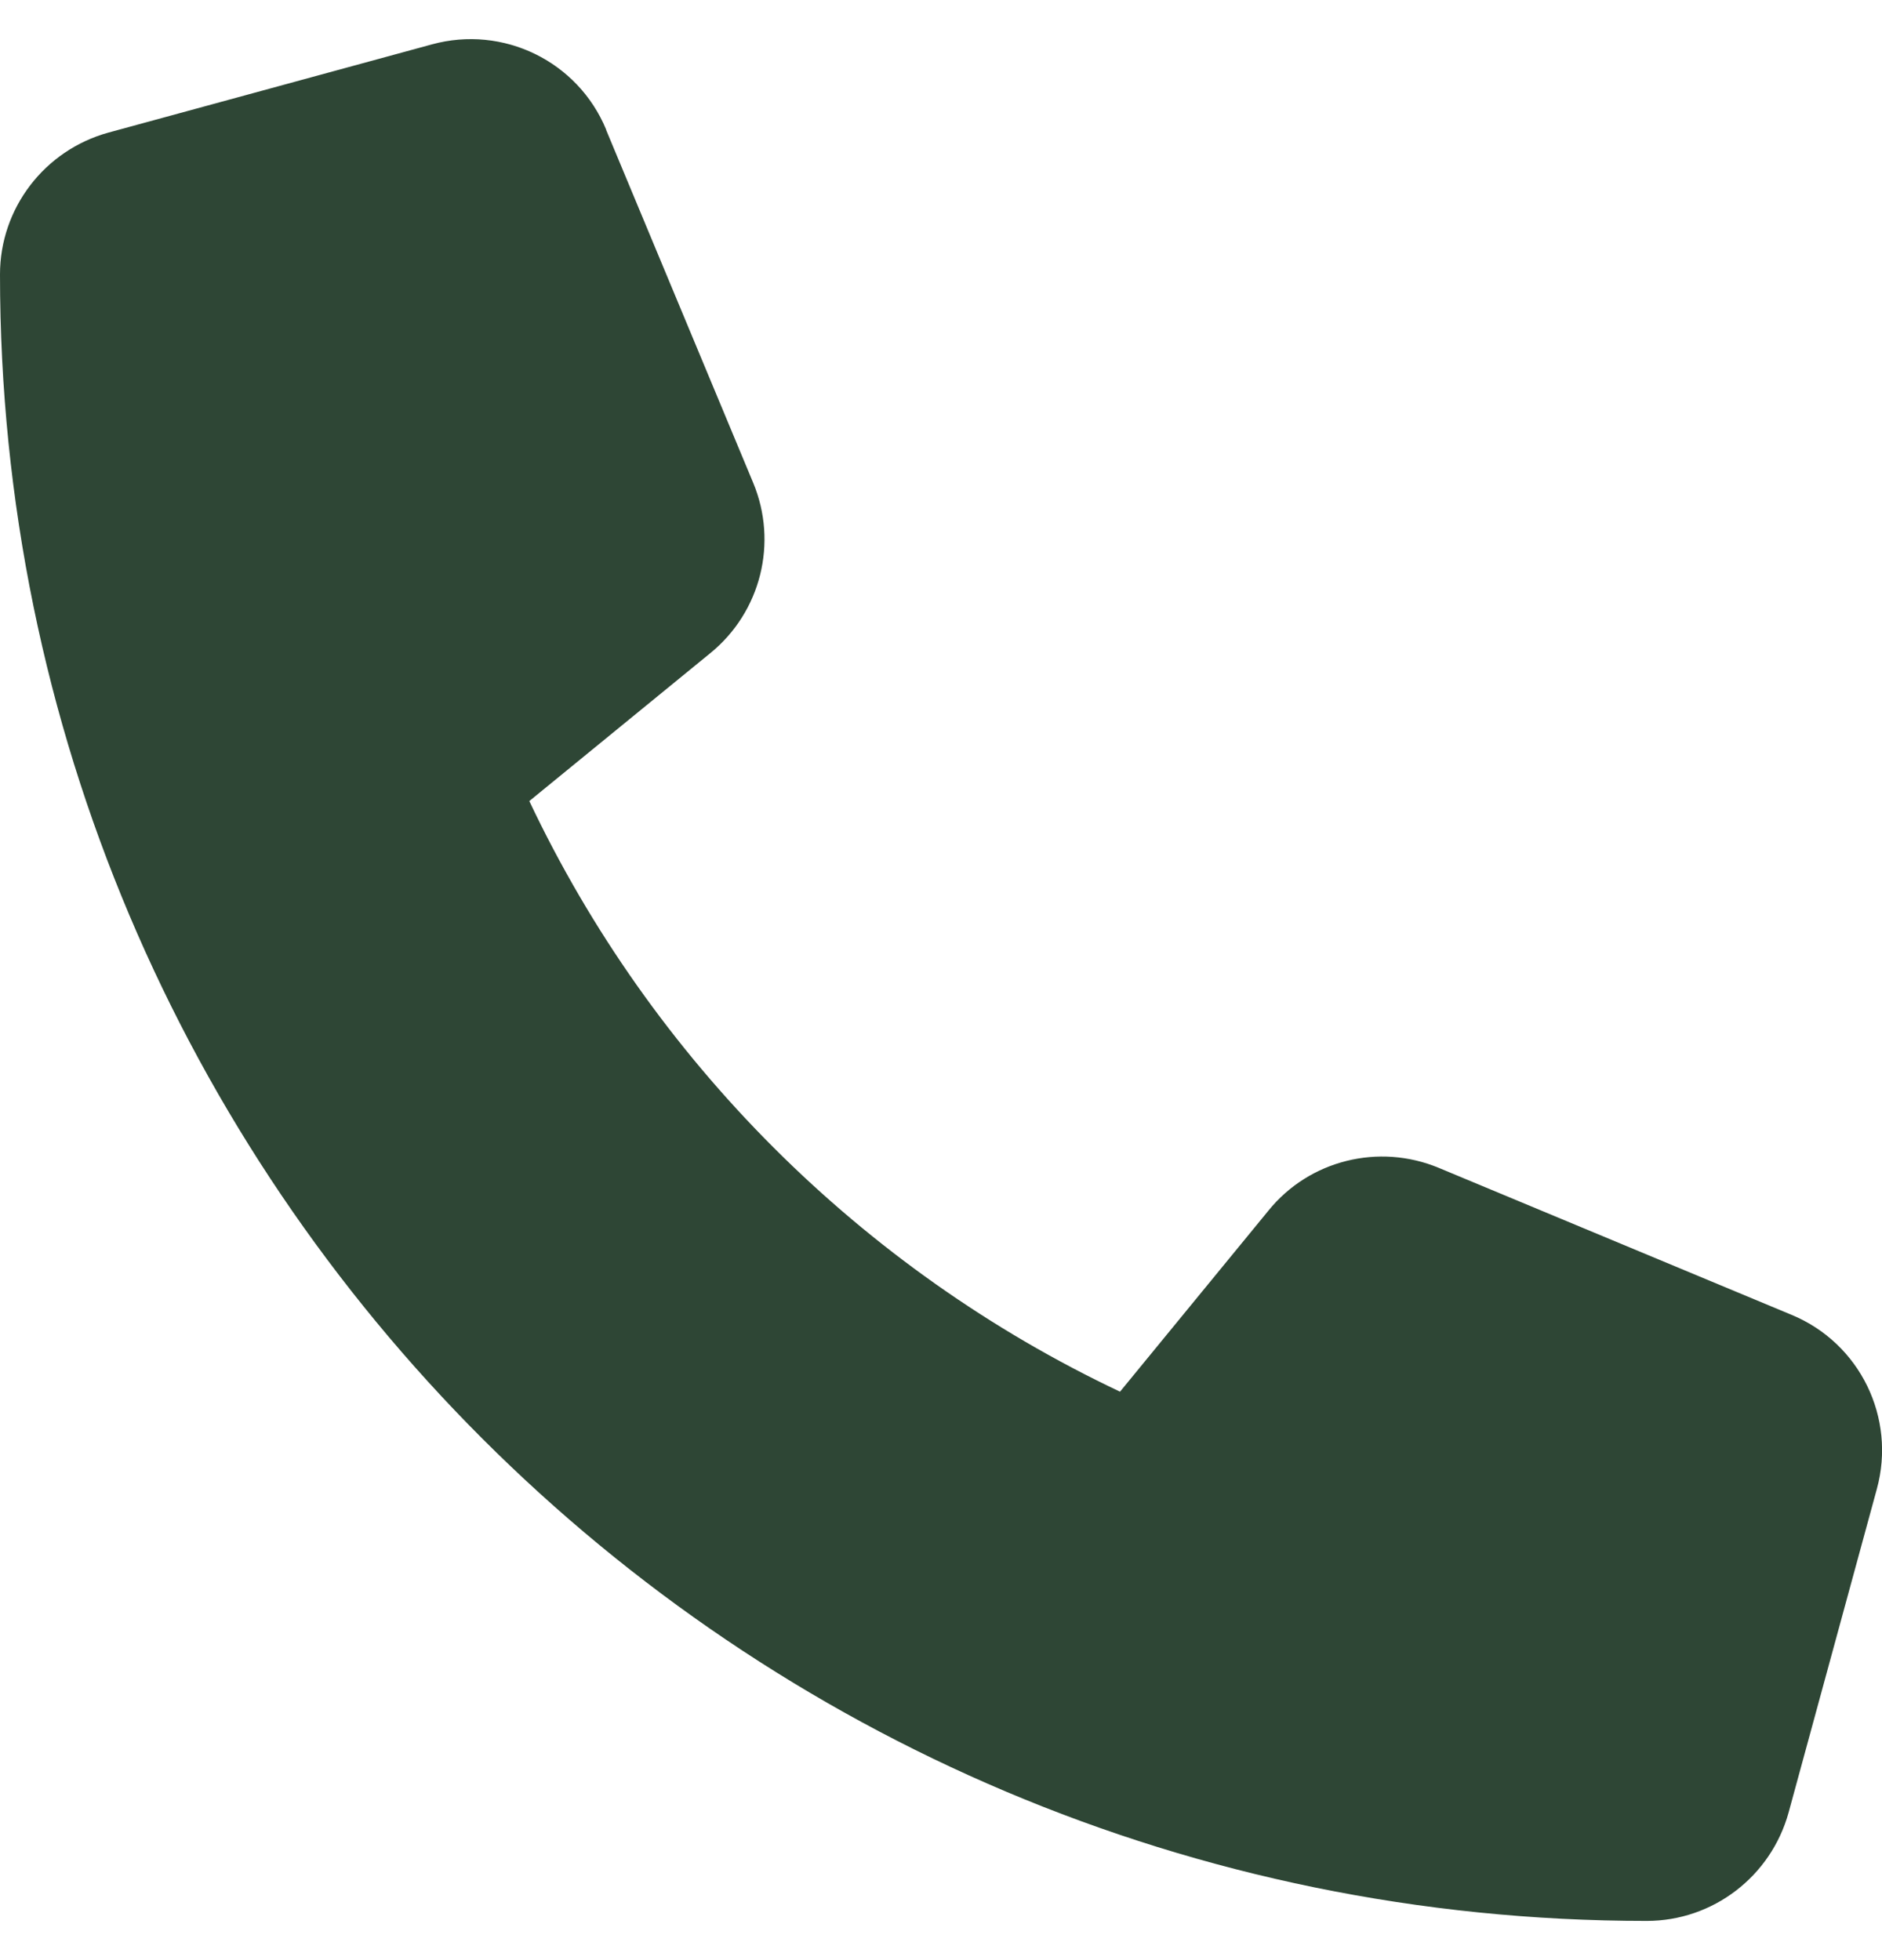 <svg width="24" height="25" viewBox="0 0 24 25" fill="none" xmlns="http://www.w3.org/2000/svg">
<path d="M7.73 1.653C7.369 0.781 6.417 0.317 5.508 0.566L1.383 1.691C0.567 1.916 0 2.656 0 3.5C0 15.097 9.403 24.5 21 24.5C21.844 24.5 22.584 23.933 22.809 23.117L23.934 18.992C24.183 18.083 23.719 17.131 22.847 16.77L18.347 14.895C17.583 14.577 16.697 14.797 16.177 15.439L14.283 17.75C10.983 16.189 8.311 13.517 6.75 10.217L9.061 8.328C9.703 7.803 9.923 6.922 9.605 6.158L7.73 1.658V1.653Z" fill="#2E4635"/>
</svg>
